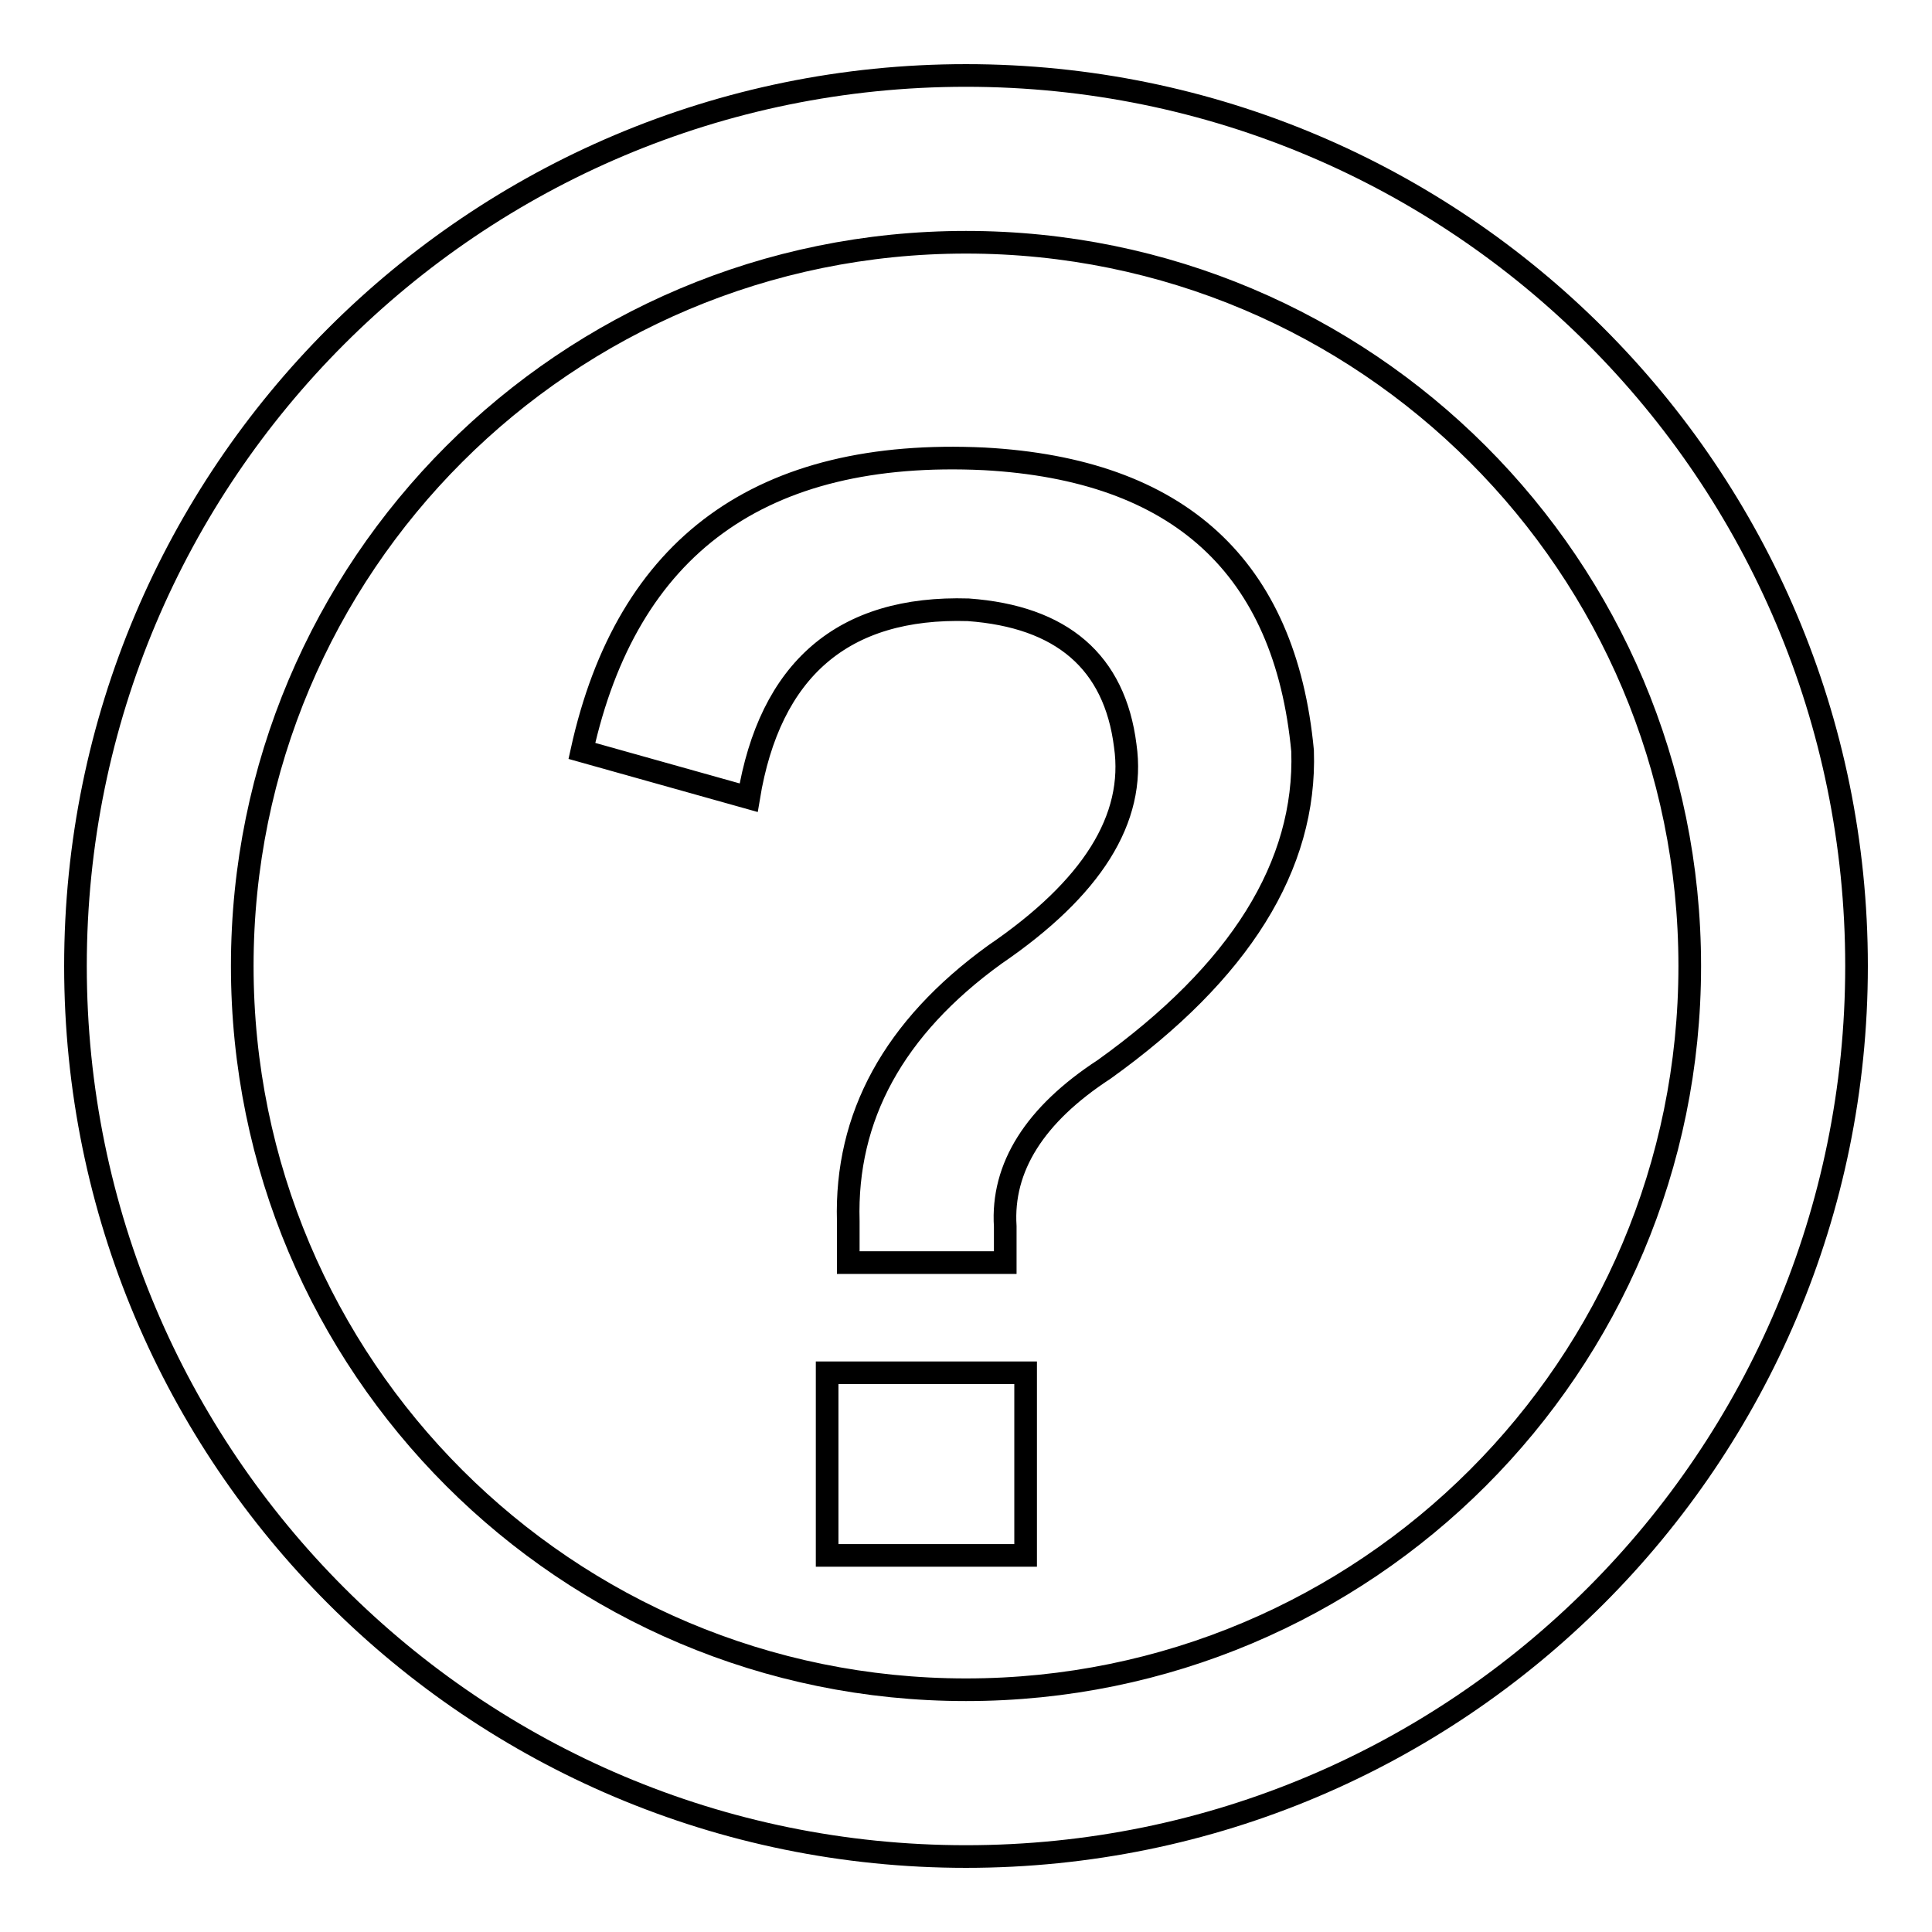 <?xml version="1.0" encoding="utf-8"?>
<!-- Svg Vector Icons : http://www.onlinewebfonts.com/icon -->
<!DOCTYPE svg PUBLIC "-//W3C//DTD SVG 1.1//EN" "http://www.w3.org/Graphics/SVG/1.1/DTD/svg11.dtd">
<svg version="1.1" xmlns="http://www.w3.org/2000/svg" xmlns:xlink="http://www.w3.org/1999/xlink" x="0px" y="0px" viewBox="0 0 256 256" enable-background="new 0 0 256 256" xml:space="preserve">
<g><g><path stroke-width="3" fill-opacity="0" stroke="#000000"  d="M128,10C62.8,10,10,62.8,10,128c0,65.2,52.8,118,118,118c65.2,0,118-52.8,118-118C246,62.8,193.2,10,128,10z M128,223.9c-53,0-95.9-42.9-95.9-95.9c0-53,42.9-95.9,95.9-95.9c53,0,95.9,42.9,95.9,95.9C223.9,181,181,223.9,128,223.9z M109.6,206.1h26.3v-24.2h-26.3V206.1z M130.4,60.8c-29.5-1.4-47.3,11.5-53.3,38.7l22.1,6.2c2.8-17,12.5-25.4,29.1-24.9c12.4,0.9,19.4,6.9,20.8,18c1.4,9.7-4.4,18.9-17.3,27.7c-13.4,9.7-19.8,21.5-19.4,35.3v5.5h20.8v-4.8c-0.5-7.8,3.9-14.8,13.1-20.8c18-12.9,26.8-27,26.3-42.2C170.3,75.1,156.2,62.2,130.4,60.8z"/></g></g>
</svg>
